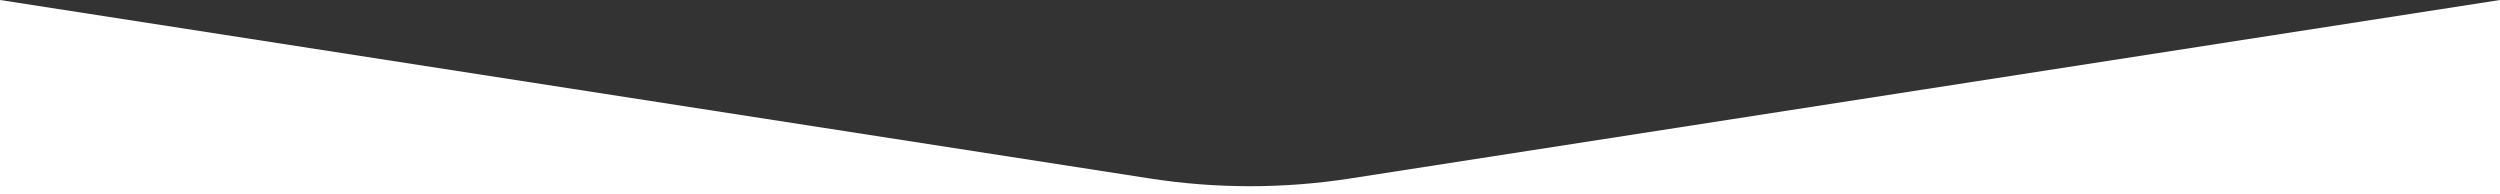 <?xml version="1.0" encoding="UTF-8"?> <svg xmlns="http://www.w3.org/2000/svg" width="1920" height="149" viewBox="0 0 1920 149" fill="none"><rect x="0" y="0" width="1920" height="149" fill="#333333" stroke="none"/><path fill-rule="evenodd" clip-rule="evenodd" d="M0 0V149H1920V0L1036.69 137.098C985.866 144.985 934.134 144.985 883.314 137.098L0 0Z" fill="white"></path></svg> 